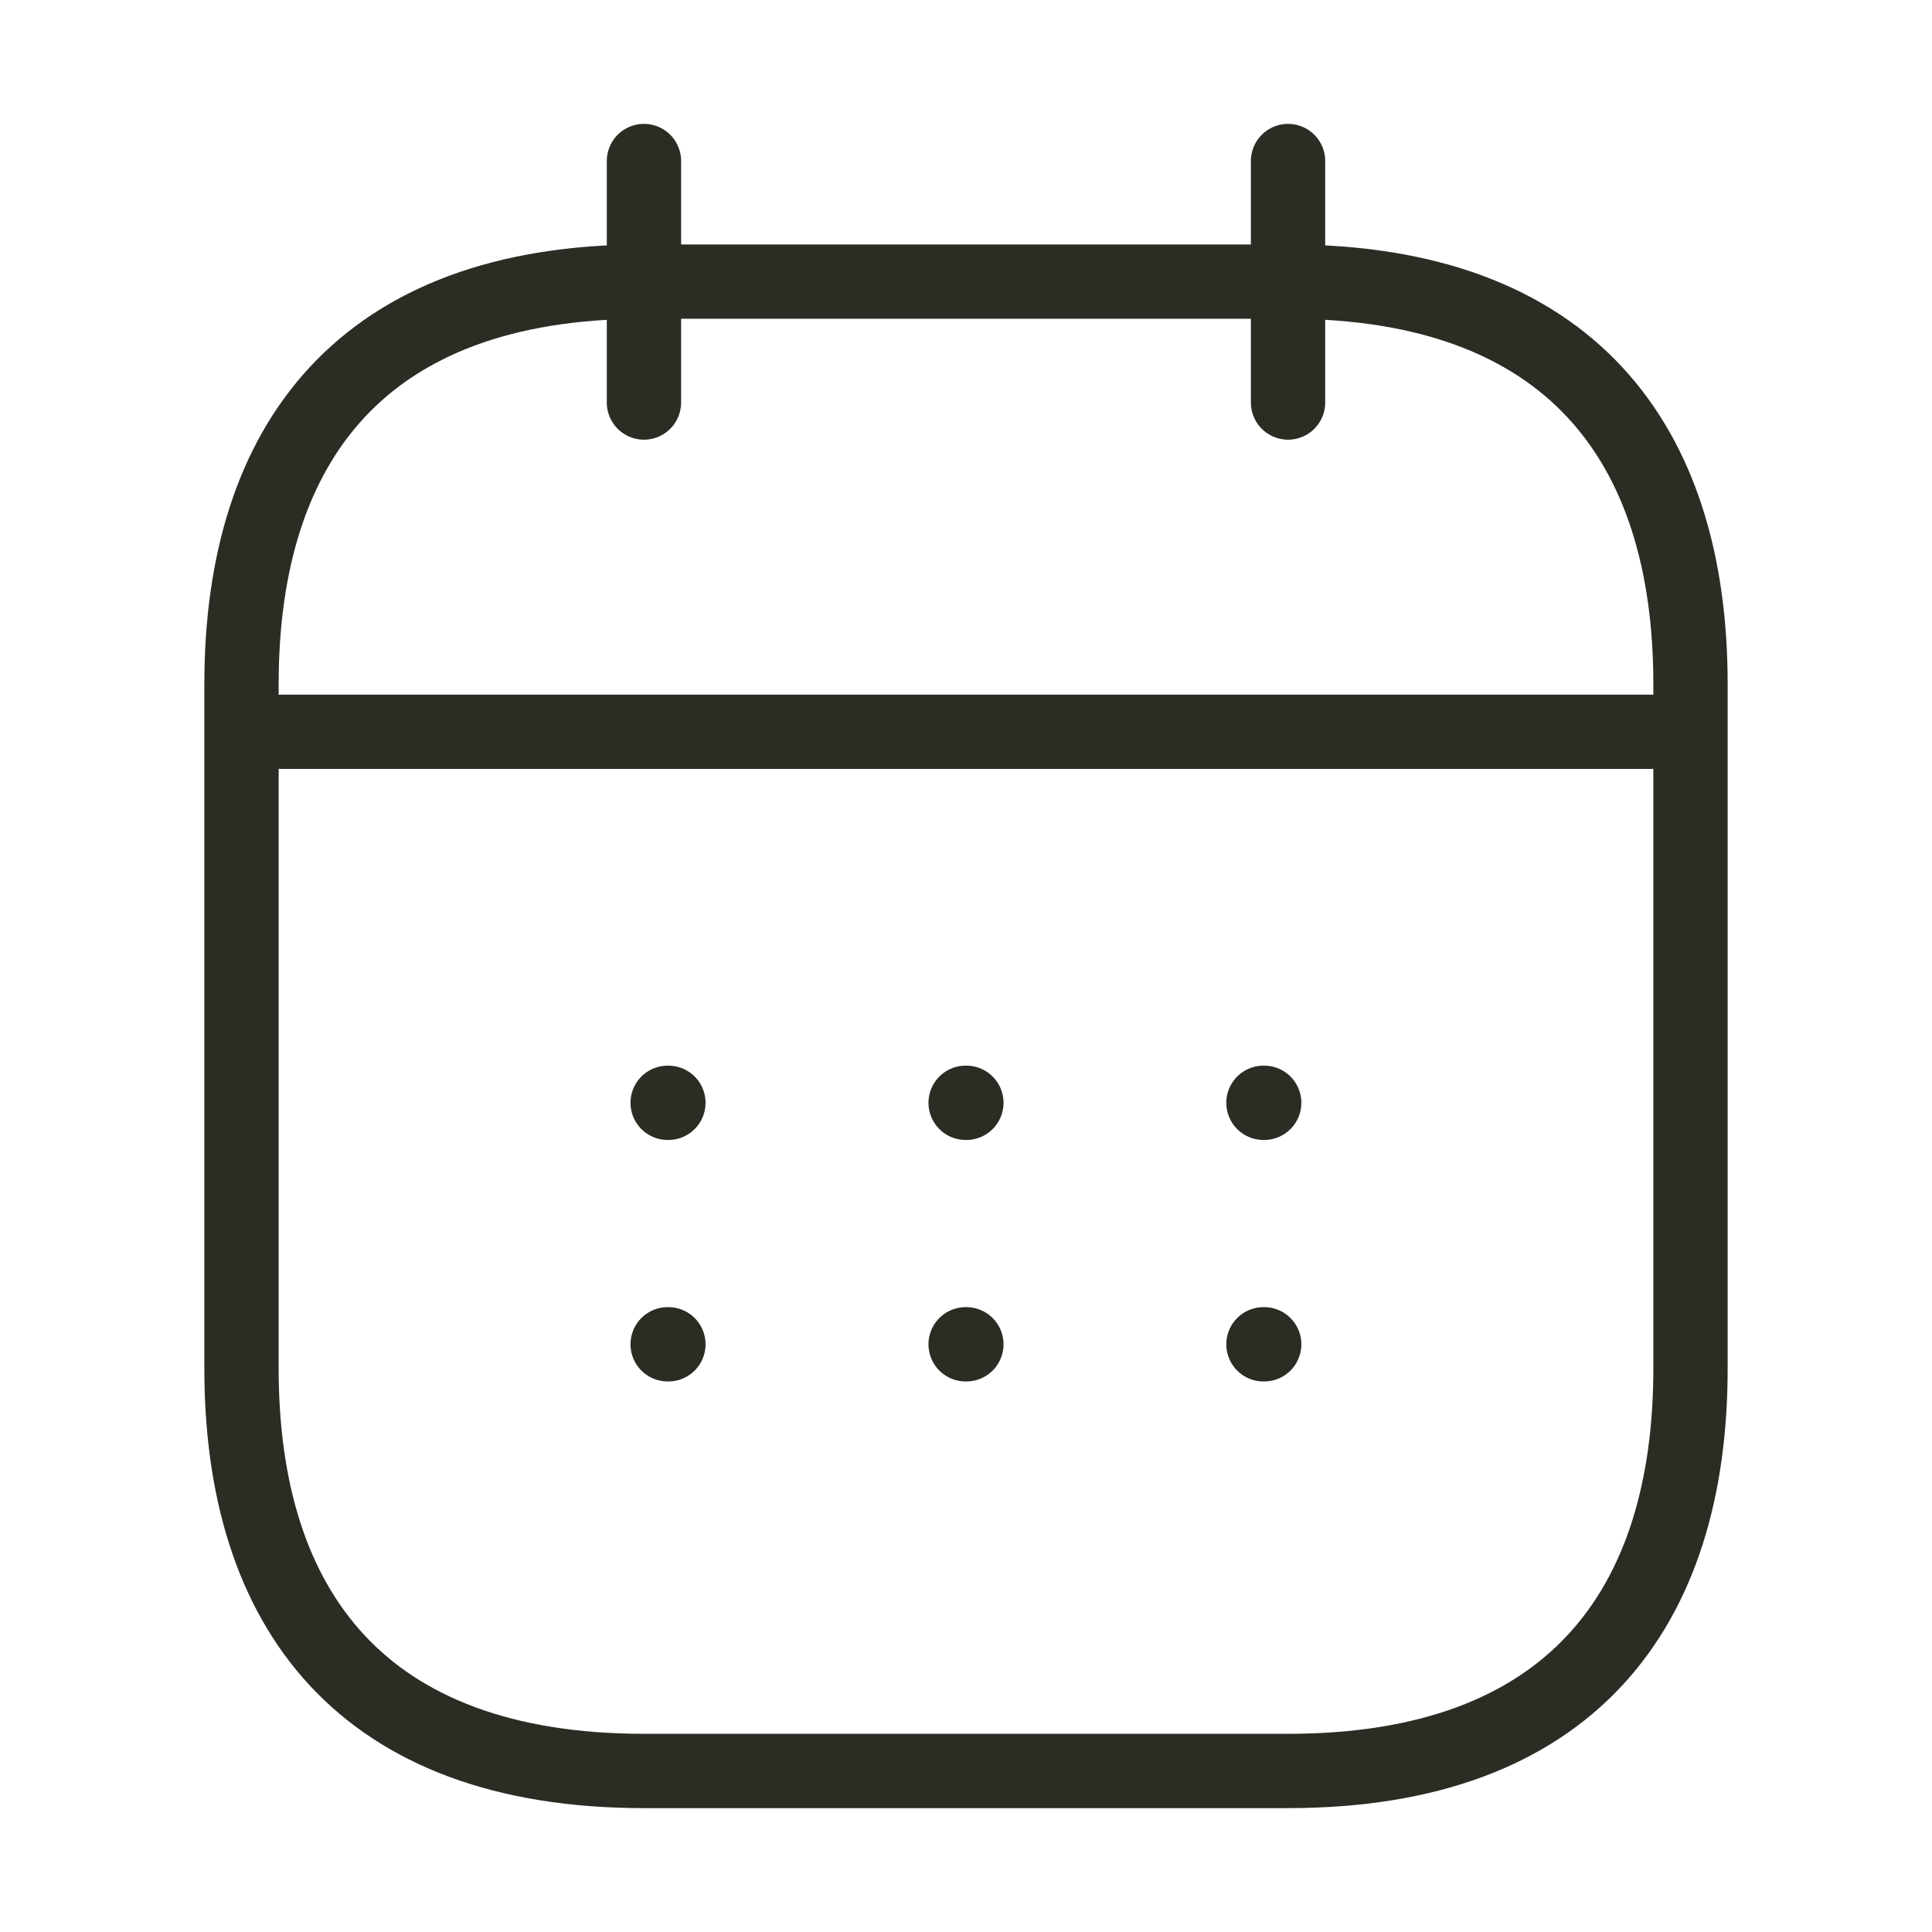 <svg width="26" height="26" viewBox="0 0 26 26" fill="none" xmlns="http://www.w3.org/2000/svg"><path d="M8.666 2.167v3.25m8.668-3.25v3.25M3.792 9.848h18.416m.542-.64v9.208c0 3.25-1.625 5.417-5.417 5.417H8.667c-3.792 0-5.417-2.166-5.417-5.416v-9.21c0-3.25 1.625-5.417 5.417-5.417h8.666c3.792 0 5.417 2.167 5.417 5.417z" stroke="#2B2C24" stroke-miterlimit="10" stroke-linecap="round" stroke-linejoin="round"/><path d="M17.003 14.841h.01m-.01 3.25h.01m-4.018-3.25h.01m-.01 3.25h.01m-4.02-3.25h.01m-.01 3.25h.01" stroke="#2B2C24" stroke-linecap="round" stroke-linejoin="round"/></svg>